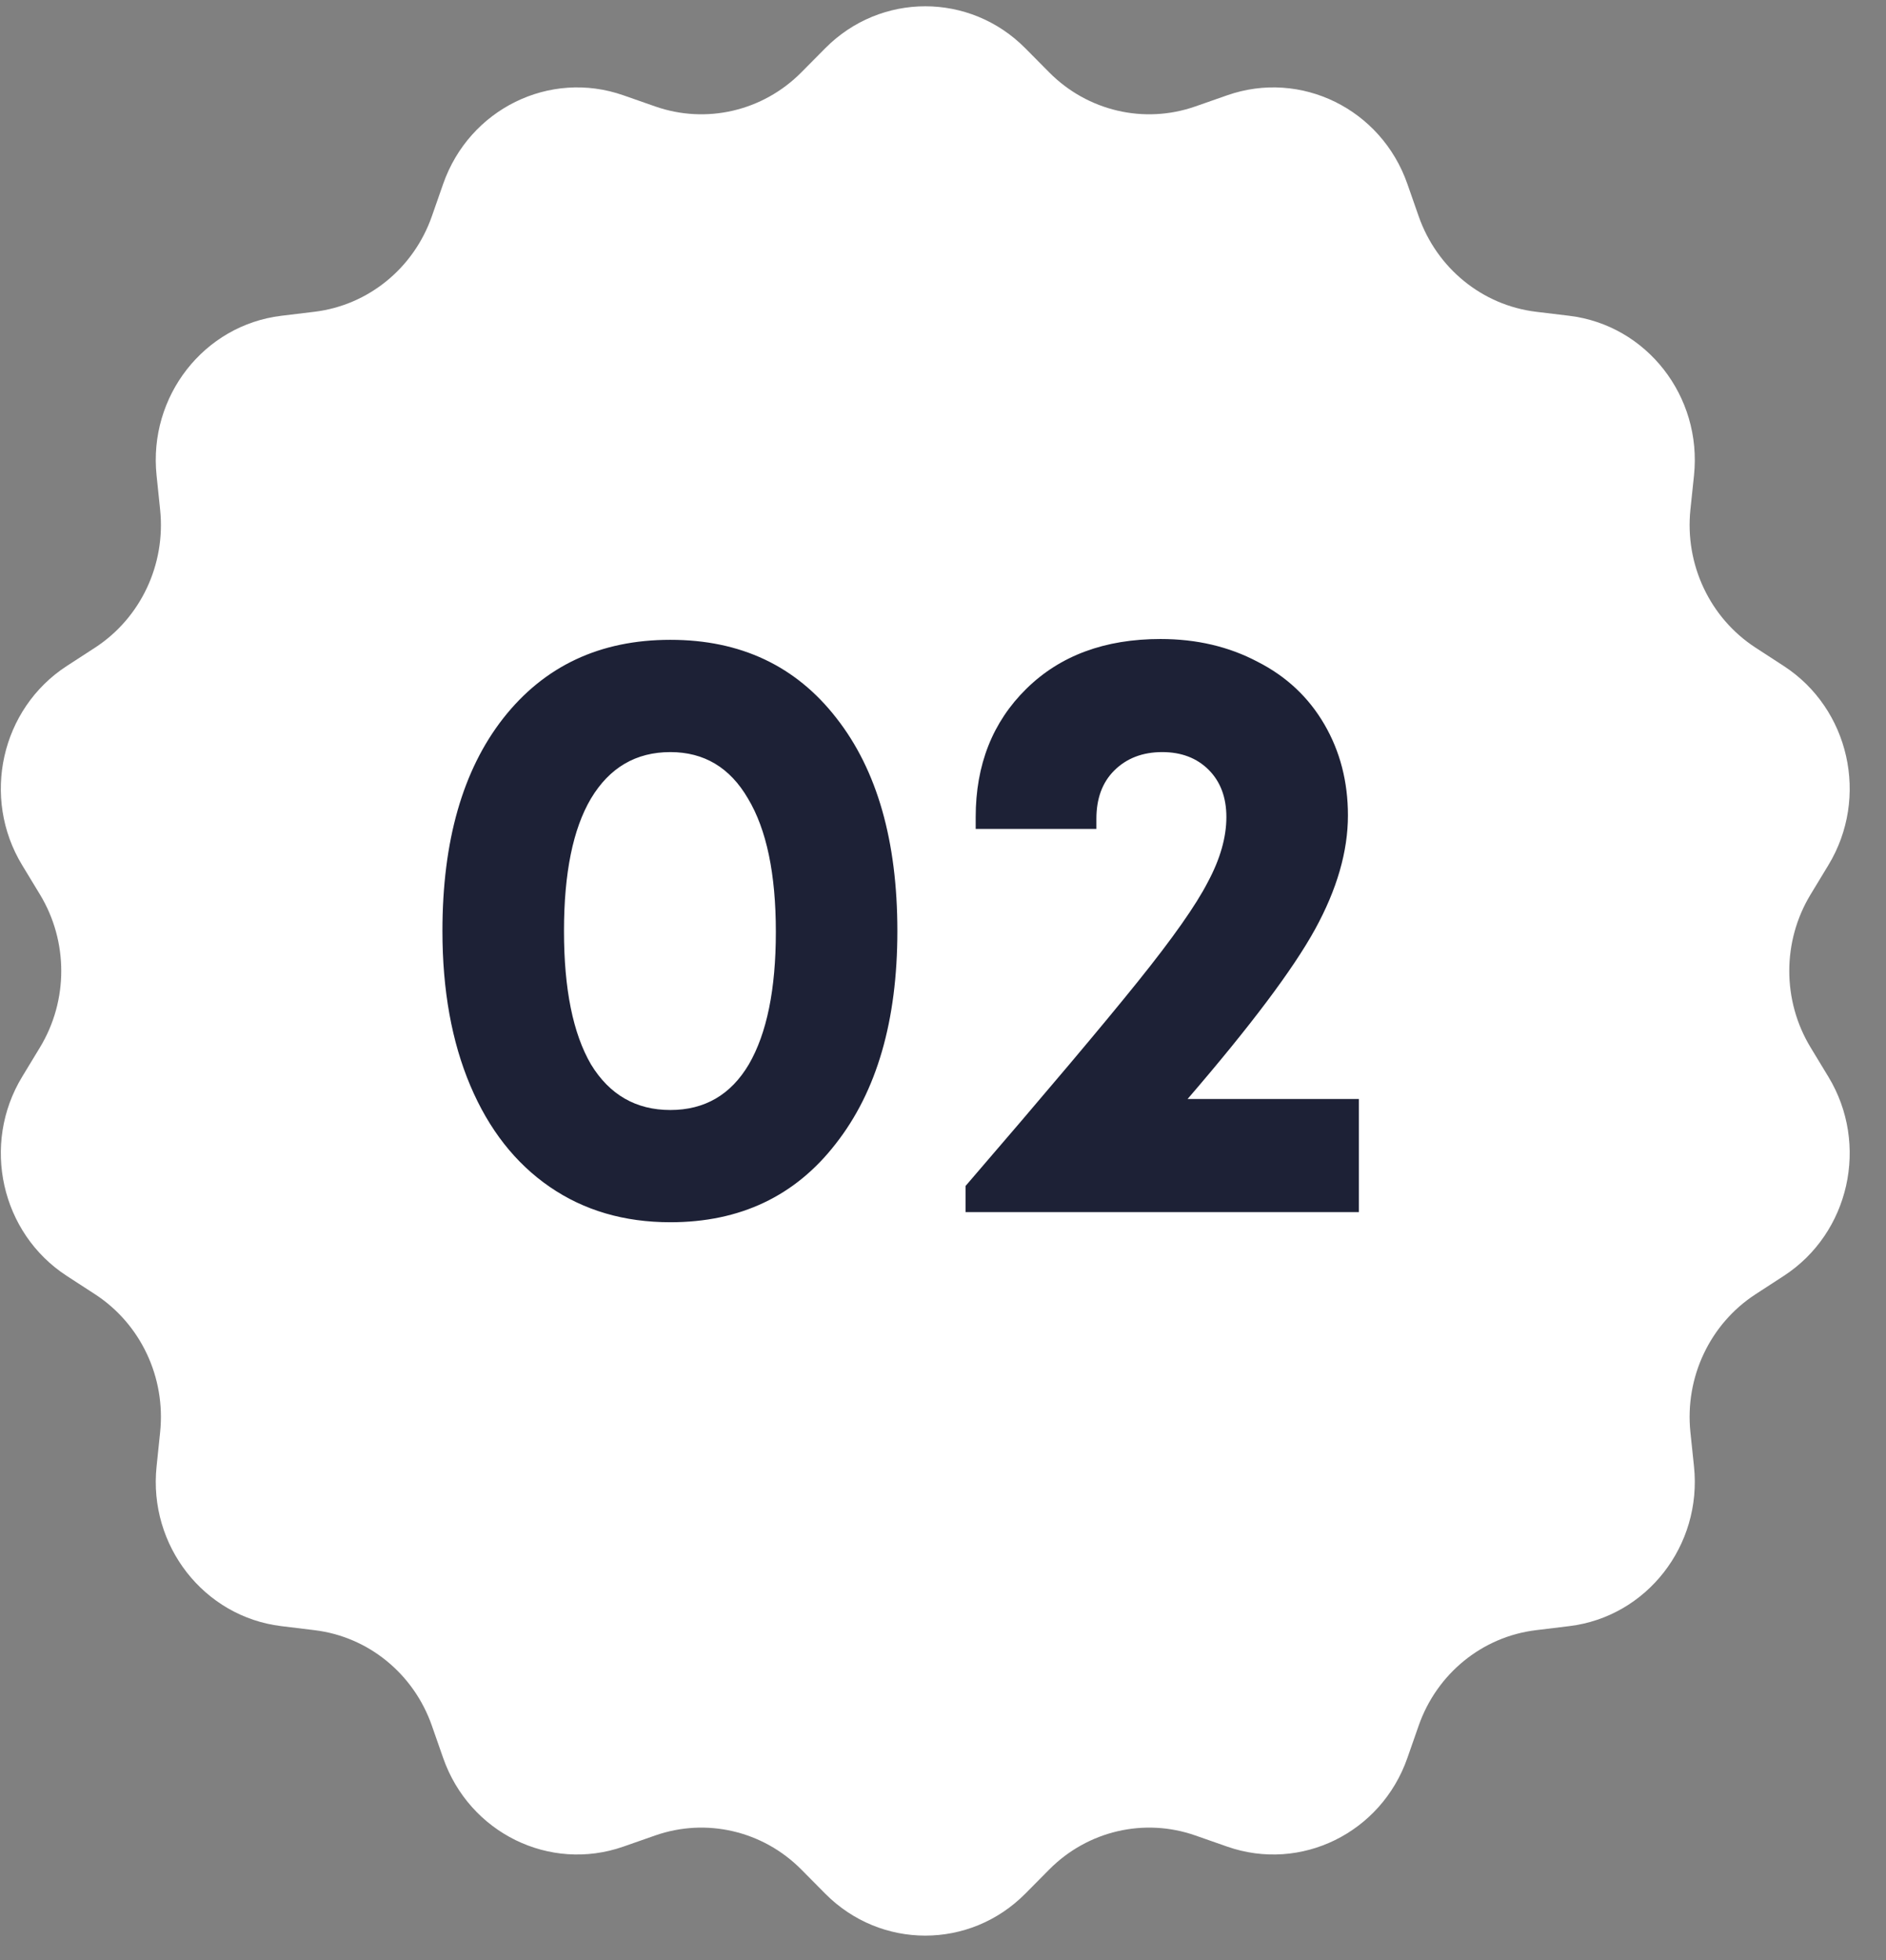 <?xml version="1.0" encoding="UTF-8"?> <svg xmlns="http://www.w3.org/2000/svg" width="51" height="53" viewBox="0 0 51 53" fill="none"><rect x="0" y="0" width="51" height="53" fill="#808080" stroke="none"/><g clip-path="url(#clip0_10201_12440)"><g clip-path="url(#clip1_10201_12440)"><g clip-path="url(#clip2_10201_12440)"><path d="M22.316 1.304C23.815 -0.208 26.226 -0.208 27.725 1.304L28.372 1.957C29.411 3.005 30.942 3.362 32.324 2.878L33.184 2.577C35.177 1.879 37.349 2.947 38.057 4.973L38.363 5.848C38.854 7.253 40.082 8.253 41.533 8.43L42.436 8.539C44.528 8.793 46.031 10.718 45.808 12.857L45.711 13.781C45.557 15.265 46.238 16.71 47.471 17.512L48.237 18.01C50.014 19.166 50.551 21.567 49.441 23.395L48.962 24.185C48.192 25.453 48.192 27.057 48.962 28.325L49.441 29.115C50.551 30.943 50.014 33.344 48.237 34.5L47.471 34.998C46.238 35.8 45.557 37.245 45.711 38.729L45.808 39.653C46.031 41.792 44.528 43.717 42.436 43.971L41.533 44.081C40.082 44.257 38.854 45.257 38.363 46.662L38.057 47.537C37.349 49.563 35.177 50.631 33.184 49.933L32.324 49.632C30.942 49.148 29.411 49.505 28.372 50.553L27.725 51.206C26.226 52.718 23.815 52.718 22.316 51.206L21.669 50.553C20.63 49.505 19.099 49.148 17.717 49.632L16.857 49.933C14.864 50.631 12.692 49.563 11.984 47.537L11.678 46.662C11.187 45.257 9.959 44.257 8.508 44.081L7.606 43.971C5.514 43.717 4.01 41.792 4.234 39.653L4.33 38.729C4.485 37.245 3.803 35.8 2.571 34.998L1.804 34.5C0.027 33.344 -0.51 30.943 0.6 29.115L1.079 28.325C1.849 27.057 1.849 25.453 1.079 24.185L0.6 23.395C-0.51 21.567 0.027 19.166 1.804 18.01L2.571 17.512C3.803 16.71 4.485 15.265 4.33 13.781L4.234 12.857C4.01 10.718 5.514 8.793 7.606 8.539L8.508 8.43C9.959 8.253 11.187 7.253 11.678 5.848L11.984 4.973C12.692 2.947 14.864 1.879 16.857 2.577L17.717 2.878C19.099 3.362 20.63 3.005 21.669 1.957L22.316 1.304Z" fill="white"></path><path d="M18.127 33.05C16.879 33.05 15.791 32.731 14.863 32.092C13.934 31.452 13.219 30.54 12.717 29.353C12.215 28.166 11.964 26.773 11.964 25.176C11.964 22.741 12.512 20.824 13.607 19.424C14.718 18.009 16.224 17.301 18.127 17.301C20.029 17.301 21.527 18.009 22.623 19.424C23.718 20.824 24.266 22.741 24.266 25.176C24.266 27.595 23.711 29.512 22.6 30.927C21.505 32.343 20.013 33.05 18.127 33.05ZM15.981 28.782C16.483 29.604 17.198 30.015 18.127 30.015C19.055 30.015 19.762 29.604 20.249 28.782C20.736 27.945 20.98 26.751 20.98 25.199C20.98 23.631 20.729 22.429 20.226 21.592C19.739 20.755 19.04 20.337 18.127 20.337C17.198 20.337 16.483 20.755 15.981 21.592C15.494 22.414 15.251 23.608 15.251 25.176C15.251 26.743 15.494 27.945 15.981 28.782ZM32.113 29.718H36.746V32.776H26.11V32.069C28.286 29.543 29.838 27.702 30.767 26.545C31.71 25.373 32.341 24.476 32.661 23.852C32.996 23.228 33.163 22.642 33.163 22.094C33.163 21.562 33.003 21.136 32.684 20.816C32.364 20.497 31.946 20.337 31.428 20.337C30.896 20.337 30.462 20.504 30.127 20.839C29.808 21.159 29.648 21.592 29.648 22.14V22.414H26.384V22.094C26.384 20.679 26.841 19.523 27.754 18.625C28.667 17.727 29.876 17.279 31.383 17.279C32.357 17.279 33.231 17.484 34.008 17.895C34.784 18.29 35.385 18.853 35.811 19.584C36.237 20.314 36.45 21.136 36.45 22.049C36.45 23.023 36.153 24.05 35.56 25.13C34.966 26.21 33.817 27.74 32.113 29.718Z" fill="#1D2136"></path></g></g></g><defs><clipPath id="clip0_10201_12440"><rect width="50" height="52.17" fill="white" transform="translate(0.022 0.17)"></rect></clipPath><clipPath id="clip1_10201_12440"><rect width="50" height="52.17" fill="white" transform="translate(0.022 0.17)"></rect></clipPath><clipPath id="clip2_10201_12440"><rect width="49.996" height="52.17" fill="white" transform="translate(0.022 0.17)"></rect></clipPath></defs></svg> 